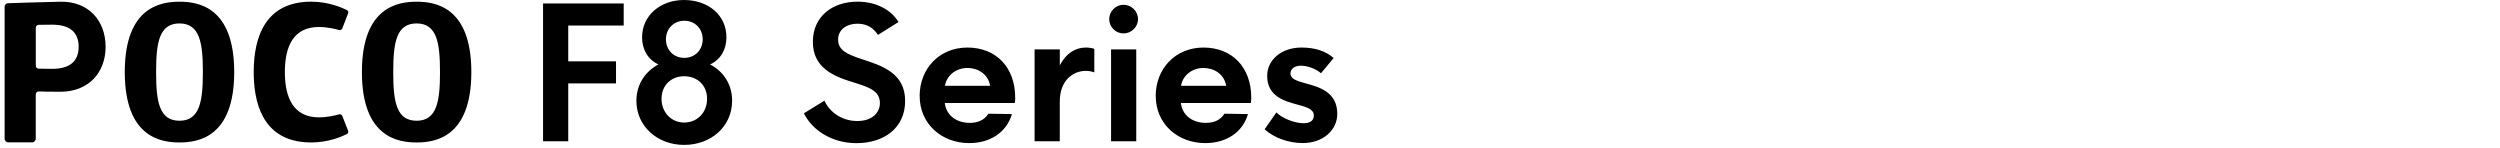 <svg width="540" height="32" viewBox="0 0 540 32" fill="none" xmlns="http://www.w3.org/2000/svg">
<path d="M147.74 0C152.86 9.44707e-05 156.91 3.17 156.91 8.05C156.91 10.59 155.76 12.81 153.38 13.92C156.28 15.43 158.14 18.24 158.14 21.74C158.14 27.33 153.58 31.3 147.78 31.3C141.98 31.3 137.46 27.25 137.46 21.78C137.46 18.25 139.36 15.43 142.22 13.92C139.8 12.77 138.69 10.55 138.69 8.05C138.691 3.37 142.62 0 147.74 0ZM185.23 0.36C189.24 0.36 192.49 2.11 194.08 4.76L189.64 7.54C188.69 6.11 187.38 5.12 185.2 5.12C182.9 5.12 181.03 6.39 181.03 8.53C181.03 10.87 182.97 11.7 186.03 12.74C190.67 14.21 195.51 15.87 195.51 21.79C195.51 27.71 190.87 30.92 185 30.92C179.64 30.92 175.44 28.1 173.65 24.49L173.64 24.48L178.08 21.74C179.15 24.12 181.73 26.14 185.18 26.14C188.39 26.14 190.06 24.35 190.06 22.25C190.06 19.59 187.6 18.799 184.271 17.77C179.951 16.459 175.58 14.6 175.58 9.04C175.58 3.48 179.87 0.36 185.23 0.36ZM208.96 10.27C215.07 10.27 219.28 14.44 219.28 21.1C219.28 21.58 219.24 21.93 219.2 22.25H204.08C204.36 24.79 206.46 26.54 209.48 26.54C211.15 26.54 212.61 25.979 213.49 24.56L218.57 24.64C217.46 28.53 213.93 30.91 209.36 30.91C203.37 30.91 198.65 26.74 198.65 20.75H198.64C198.64 14.88 202.85 10.27 208.96 10.27ZM259.95 10.27C266.06 10.27 270.269 14.44 270.27 21.1C270.27 21.58 270.23 21.93 270.19 22.25H255.07C255.35 24.79 257.45 26.54 260.47 26.54C262.14 26.54 263.6 25.98 264.48 24.56L269.56 24.64C268.45 28.53 264.92 30.91 260.35 30.91C254.36 30.91 249.64 26.74 249.64 20.75H249.63C249.63 14.88 253.84 10.27 259.95 10.27ZM281.09 10.27C284.03 10.27 286.25 10.98 288.07 12.53L285.33 15.82C284.26 14.87 282.43 14.19 281 14.19C279.77 14.19 278.74 14.75 278.74 15.9C278.741 17.05 280.13 17.49 281.99 18C284.89 18.79 288.85 19.83 288.85 24.59C288.85 28.08 285.83 30.9 281.39 30.9C278.3 30.9 275.16 29.75 273.14 27.92L273.16 27.93L275.7 24.28C276.89 25.51 279.59 26.62 281.57 26.62C282.8 26.62 283.79 26.18 283.79 24.95C283.79 23.56 282.2 23.12 280.3 22.61C277.36 21.82 273.71 20.78 273.71 16.38C273.71 12.93 276.8 10.27 281.09 10.27ZM38.77 0.37C42.65 0.37 50.59 1.36 50.59 15.57C50.59 29.78 42.65 30.77 38.77 30.77C34.889 30.77 26.95 29.779 26.95 15.57C26.95 1.361 34.899 0.37 38.77 0.37ZM67.24 0.36C70.88 0.36 73.81 1.62 74.91 2.16C75.18 2.29 75.3 2.61 75.19 2.89L73.94 6.13C73.831 6.41 73.53 6.56 73.24 6.48C72.42 6.25 70.68 5.83 68.88 5.83C63.38 5.83 61.53 10.03 61.53 15.56C61.53 21.09 63.38 25.349 68.88 25.35C70.69 25.35 72.42 24.93 73.25 24.7C73.53 24.62 73.83 24.77 73.94 25.05L75.19 28.24C75.3 28.52 75.18 28.84 74.91 28.97C73.81 29.52 70.88 30.77 67.24 30.77C57.727 30.77 54.971 23.76 54.808 16.294L54.8 15.56C54.8 7.84 57.42 0.36 67.24 0.36ZM89.99 0.37C93.87 0.37 101.81 1.361 101.81 15.57C101.809 29.78 93.87 30.77 89.99 30.77C86.11 30.77 78.17 29.78 78.17 15.57C78.17 1.36 86.11 0.37 89.99 0.37ZM13.02 0.37C19.13 0.24 22.809 4.49 22.81 10.09C22.81 15.69 19.14 19.82 13.03 19.82C10.481 19.82 9.12 19.78 8.4 19.75C8.031 19.73 7.72 20.02 7.72 20.39V29.95C7.72 30.39 7.36 30.75 6.92 30.75H1.81C1.36 30.75 1 30.39 1 29.95V1.42C1 1.03 1.31 0.71 1.7 0.7C1.741 0.699 8.364 0.46 13.02 0.37ZM134.72 5.51H122.74V13.25H133.06V18.01H122.74V30.51H117.3V0.75H134.72V5.51ZM234.51 10.27C235.22 10.27 235.98 10.39 236.37 10.55V15.63C235.81 15.43 235.18 15.31 234.54 15.31C231.76 15.31 228.91 17.37 228.91 21.94V30.51H223.47V10.67H228.92V14.12C230.19 11.62 232.21 10.27 234.51 10.27ZM245.43 30.51H239.99V10.67H245.43V30.51ZM147.77 16.47C144.91 16.47 142.89 18.49 142.89 21.35C142.89 24.209 144.95 26.47 147.77 26.47C150.63 26.47 152.73 24.29 152.73 21.35C152.73 18.41 150.629 16.47 147.77 16.47ZM38.77 5.06C34.34 5.06 33.72 9.301 33.72 15.57C33.72 21.84 34.34 26.08 38.77 26.08C43.2 26.08 43.82 21.76 43.82 15.57C43.82 9.38 43.2 5.06 38.77 5.06ZM89.99 5.06C85.56 5.06 84.94 9.3 84.94 15.57C84.941 21.84 85.56 26.08 89.99 26.08C94.42 26.08 95.04 21.76 95.04 15.57C95.04 9.38 94.42 5.06 89.99 5.06ZM208.95 14.68C206.65 14.68 204.51 16.15 204.11 18.53H213.87C213.43 15.99 211.25 14.68 208.95 14.68ZM259.94 14.68C257.64 14.68 255.5 16.15 255.1 18.53H264.86C264.42 15.99 262.24 14.68 259.94 14.68ZM11.25 5.33C9.75 5.33 8.86 5.34 8.35 5.36C8 5.371 7.73 5.65 7.73 6V14.19C7.731 14.53 8 14.82 8.35 14.83C8.605 14.835 8.952 14.842 9.425 14.849L11.25 14.87C14.93 14.87 16.99 13.36 16.99 10.1C16.99 6.84 14.93 5.33 11.25 5.33ZM147.81 4.48C145.55 4.481 143.84 6.19 143.84 8.49C143.84 10.79 145.51 12.5 147.81 12.5C150.069 12.5 151.78 10.83 151.78 8.49C151.78 6.15 150.07 4.48 147.81 4.48ZM242.68 1.03C244.39 1.03 245.81 2.42 245.81 4.13C245.81 5.84 244.38 7.22 242.68 7.22C240.98 7.22 239.59 5.83 239.59 4.13C239.59 2.43 241.02 1.03 242.68 1.03Z" fill="black"/>
</svg>
